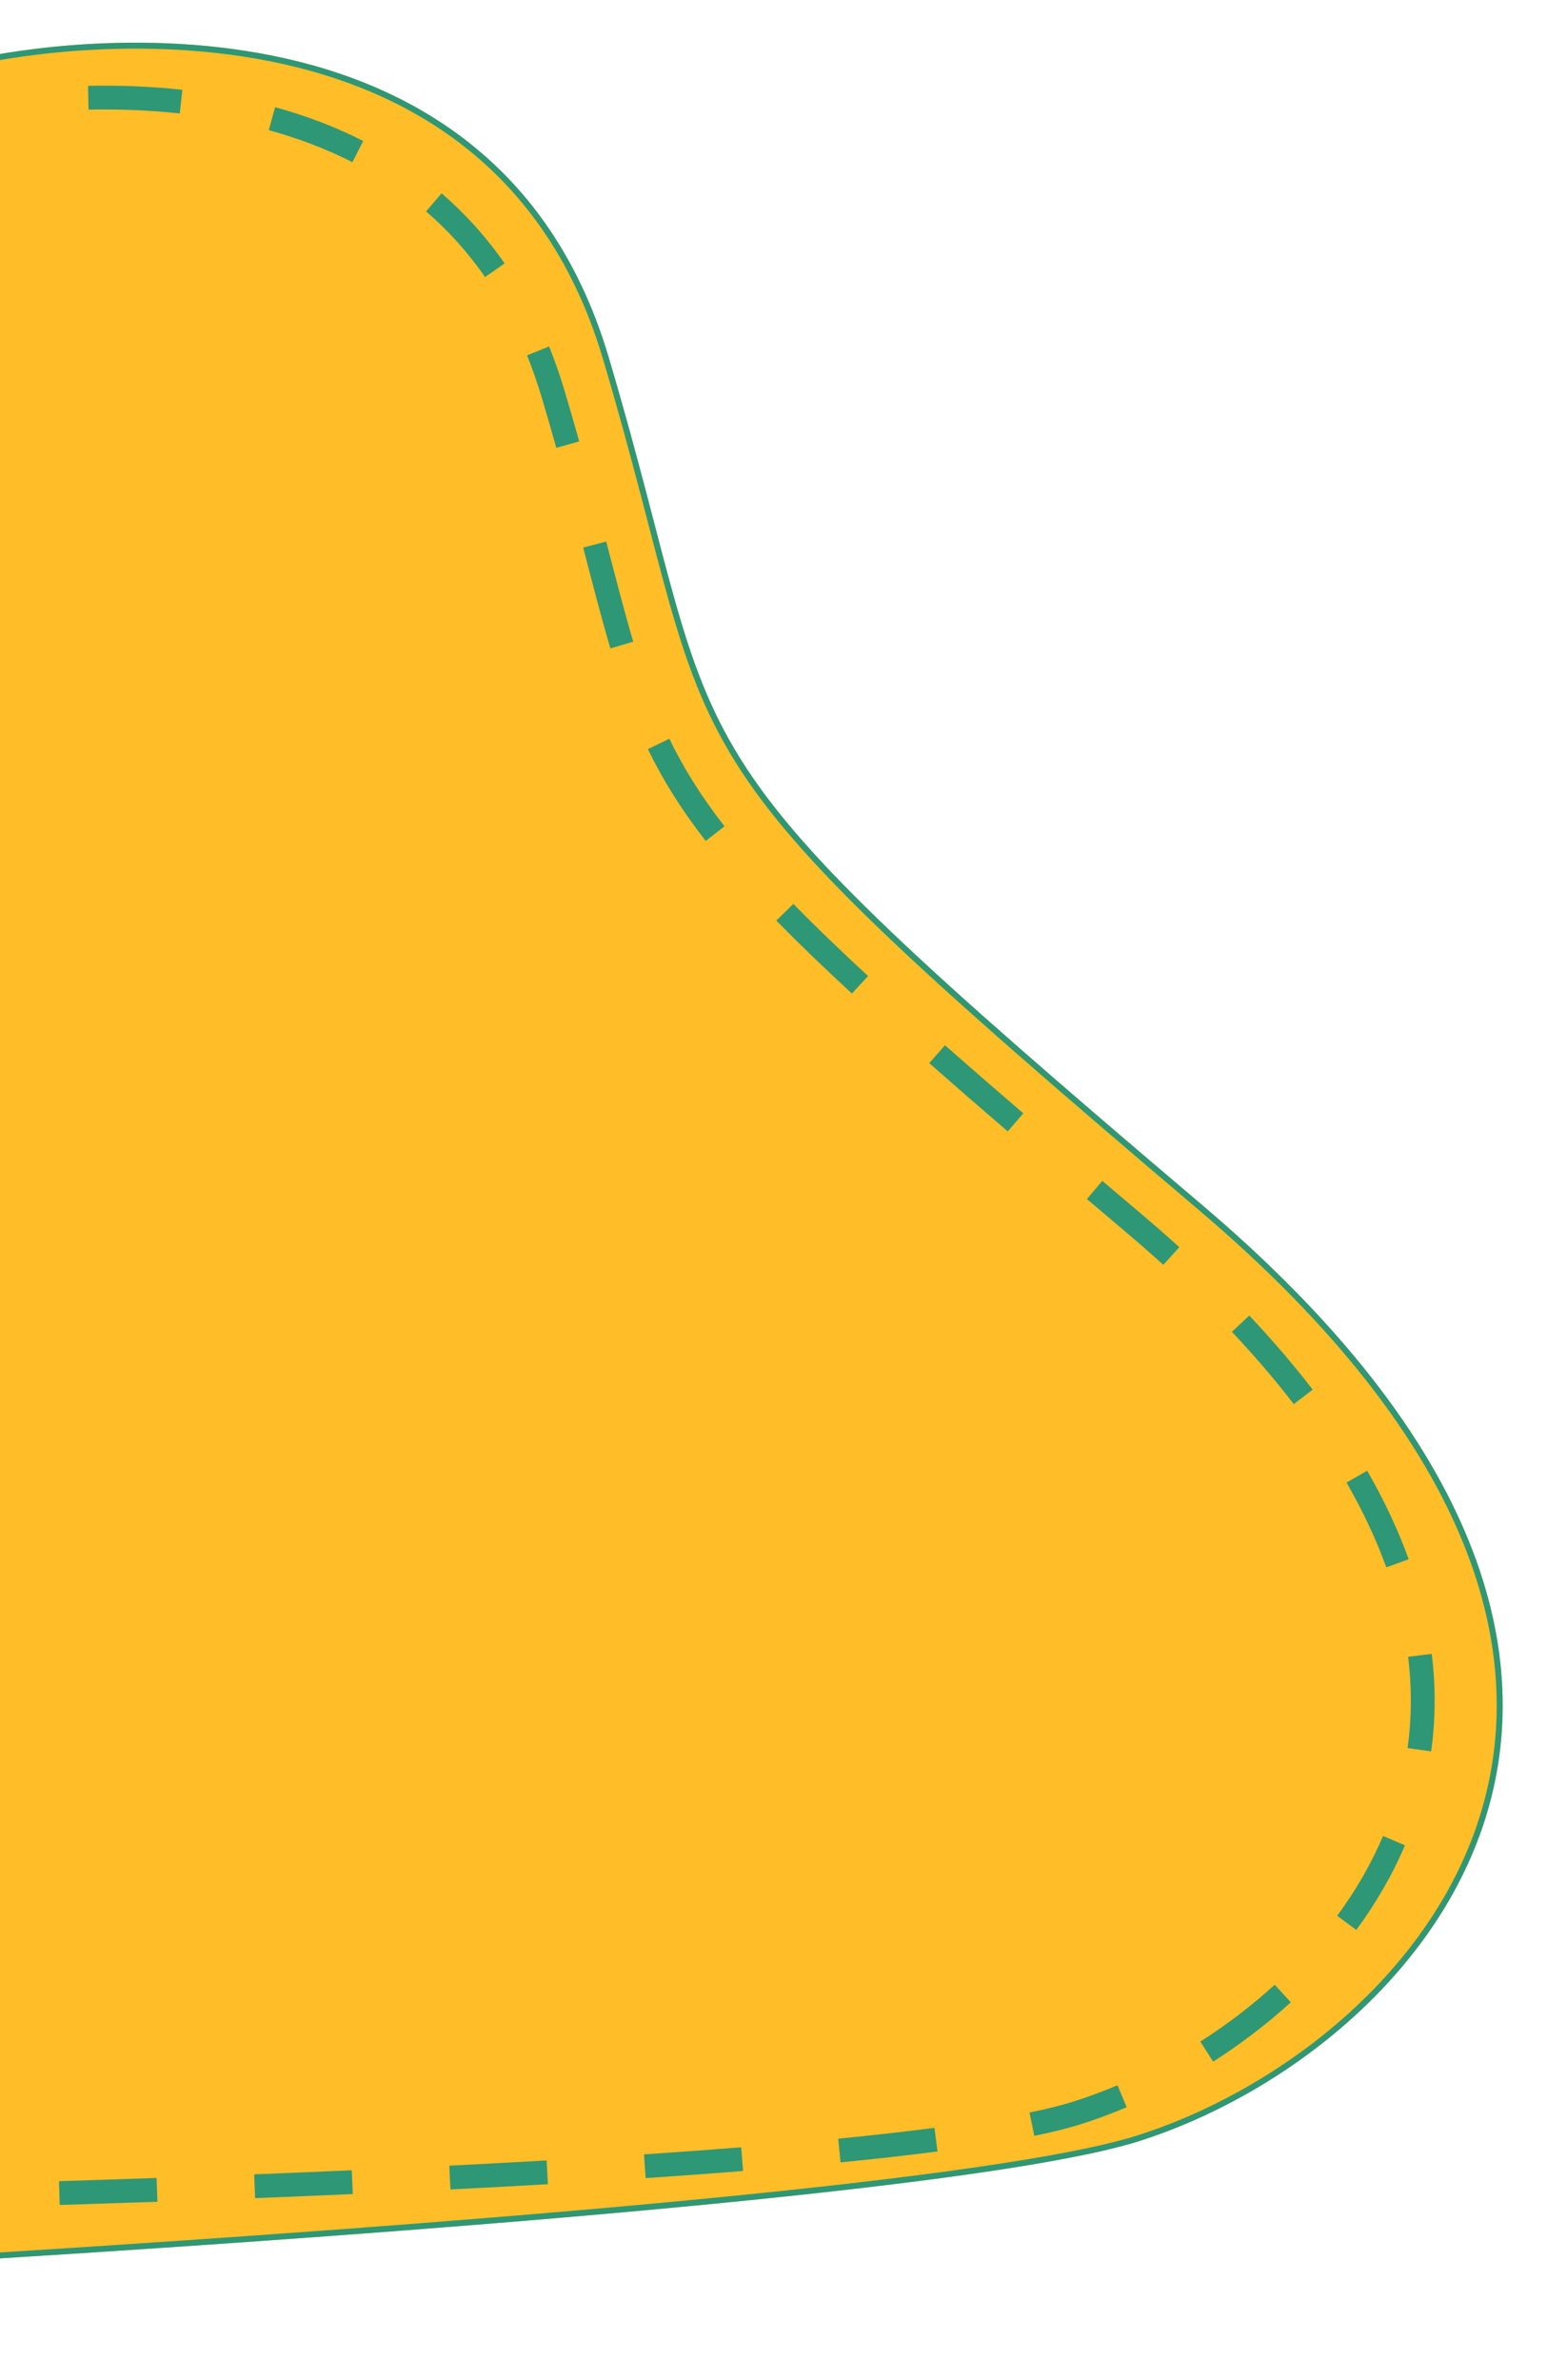 <svg width="260" height="400" viewBox="0 0 260 400" fill="none" xmlns="http://www.w3.org/2000/svg">
<g clip-path="url(#clip0_1981_8862)">
<path d="M102.302 60.047C81.386 -10.481 -4.297 9.911 -4.297 9.911L-127.078 386.404C-127.078 386.404 145.45 374.438 191.495 359.824C237.539 345.211 296.803 282.888 202.04 202.512C107.277 122.136 123.218 130.575 102.302 60.047Z" fill="#FFBD28"/>
<path d="M-4.297 9.911C-4.297 9.911 81.386 -10.481 102.302 60.047C123.218 130.575 107.277 122.136 202.04 202.512C296.803 282.888 237.539 345.211 191.495 359.824L190.374 360.166C141.208 374.624 -127.078 386.404 -127.078 386.404L-4.297 9.911ZM41.006 9.52C29.096 7.677 17.82 8.018 9.515 8.822C5.364 9.224 1.962 9.741 -0.4 10.157C-1.581 10.365 -2.502 10.549 -3.125 10.679C-3.275 10.71 -3.408 10.739 -3.523 10.764L-125.68 385.34C-125.236 385.32 -124.692 385.297 -124.052 385.268C-122.045 385.177 -119.095 385.04 -115.325 384.862C-107.785 384.507 -96.96 383.983 -83.827 383.308C-57.561 381.958 -22.061 380.006 14.876 377.597C51.815 375.188 90.185 372.323 122.193 369.148C154.249 365.968 179.801 362.486 191.192 358.871C214.013 351.629 240.019 332.577 248.617 305.527C257.174 278.605 248.606 243.319 201.393 203.275C154.061 163.129 134.206 145.033 123.63 128.116C118.321 119.625 115.36 111.453 112.421 101.029C109.469 90.559 106.579 77.986 101.343 60.331C91.031 25.562 64.805 13.201 41.006 9.52Z" fill="#2E9775"/>
<path d="M-110.876 365.598L-107.037 366.721L-107.694 368.964C-106.888 368.956 -105.997 368.949 -105.024 368.938L-104.99 372.195L-104.983 372.934C-110.17 372.989 -113.044 373.013 -113.047 373.013L-110.877 365.597L-110.876 365.598ZM-72.052 372.486C-78.076 372.585 -83.59 372.668 -88.486 372.735L-88.54 368.736C-83.647 368.669 -78.137 368.587 -72.117 368.488L-72.052 372.486ZM-39.233 371.857C-44.918 371.981 -50.404 372.094 -55.642 372.194L-55.717 368.196C-50.483 368.096 -45.001 367.985 -39.32 367.861L-39.233 371.857ZM-6.474 367.051L-6.364 371.048C-11.944 371.202 -17.434 371.344 -22.803 371.476L-22.9 367.48C-17.536 367.348 -12.049 367.205 -6.474 367.051ZM26.459 370.024C20.955 370.216 15.472 370.397 10.038 370.566L10.027 370.196L9.915 366.569C15.344 366.4 20.823 366.22 26.321 366.028L26.459 370.024ZM59.293 368.732C53.849 368.973 48.367 369.203 42.876 369.419L42.719 365.422C48.204 365.207 53.68 364.98 59.117 364.739L59.293 368.732ZM92.089 367.078C86.724 367.387 81.253 367.681 75.708 367.96L75.508 363.966C81.043 363.687 86.506 363.395 91.86 363.087L92.089 367.078ZM124.887 364.858C119.628 365.278 114.153 365.678 108.507 366.056L108.24 362.068C113.872 361.69 119.329 361.293 124.569 360.875L124.887 364.858ZM157.564 361.57C152.592 362.219 147.133 362.832 141.27 363.41L140.878 359.43C146.709 358.855 152.126 358.248 157.047 357.606L157.564 361.57ZM189.365 354.136C186.779 355.231 184.205 356.184 181.671 356.987C179.516 357.67 176.887 358.323 173.835 358.95L173.03 355.034C176 354.424 178.484 353.801 180.462 353.175C182.873 352.41 185.332 351.502 187.808 350.455L189.365 354.136ZM-102.192 335.935L-98.353 337.059L-102.695 351.89L-106.534 350.766L-102.192 335.935ZM216.936 336.509C212.843 340.243 208.438 343.577 203.892 346.48L201.74 343.109C206.105 340.322 210.326 337.126 214.24 333.554L216.936 336.509ZM236.124 310.124C233.966 315.199 231.189 319.947 227.95 324.342L224.732 321.97C227.803 317.804 230.42 313.324 232.446 308.56L236.124 310.124ZM-93.509 306.273L-89.67 307.397L-94.012 322.228L-97.85 321.104L-93.509 306.273ZM240.626 277.953C241.33 283.651 241.255 289.118 240.527 294.336L236.568 293.784C237.248 288.913 237.318 283.794 236.657 278.443L240.626 277.953ZM-84.825 276.611L-80.986 277.735L-85.328 292.566L-89.167 291.442L-84.825 276.611ZM229.775 247.173C232.701 252.255 235.006 257.216 236.752 262.046L232.991 263.406C231.33 258.811 229.127 254.062 226.31 249.168L229.775 247.173ZM-76.141 246.949L-72.303 248.072L-76.644 262.904L-80.483 261.78L-76.141 246.949ZM209.958 221.086C213.932 225.3 217.474 229.454 220.613 233.541L219.028 234.76L219.027 234.759L217.442 235.977C214.391 232.005 210.937 227.954 207.049 223.83L209.958 221.086ZM-67.458 217.286L-63.619 218.41L-67.961 233.241L-71.8 232.117L-67.458 217.286ZM191.966 204.144C194.125 205.972 196.203 207.791 198.2 209.599L195.516 212.564C193.552 210.786 191.509 208.997 189.382 207.197C187.08 205.249 184.844 203.354 182.674 201.51L185.265 198.461C187.433 200.303 189.665 202.197 191.966 204.144ZM-54.935 188.748L-59.277 203.579L-63.116 202.455L-58.774 187.624L-54.935 188.748ZM158.82 175.669C162.854 179.223 167.229 183.023 171.98 187.11L169.371 190.143C164.611 186.049 160.224 182.238 156.176 178.671L158.82 175.669ZM-46.252 159.086L-50.594 173.917L-54.432 172.793L-50.091 157.962L-46.252 159.086ZM133.334 151.912C136.952 155.608 141.1 159.608 145.891 164.034L145.89 164.036L143.175 166.973C138.35 162.516 134.151 158.469 130.474 154.713L133.332 151.915L133.334 151.912ZM-37.568 129.423L-41.91 144.254L-45.749 143.131L-41.407 128.299L-37.568 129.423ZM112.491 124.155C114.858 129.041 117.788 133.764 121.76 138.868L118.604 141.326C114.474 136.02 111.39 131.059 108.892 125.9L112.491 124.155ZM-28.884 99.76L-33.227 114.592L-37.065 113.468L-32.724 98.636L-28.884 99.76ZM101.883 91.016C103.544 97.381 104.959 102.876 106.422 107.842L106.421 107.843L102.584 108.973C101.098 103.932 99.666 98.36 98.014 92.026L101.883 91.016ZM-24.039 68.974L-20.2 70.098L-24.542 84.929L-28.381 83.805L-28.382 83.804L-24.04 68.973L-24.039 68.974ZM92.287 58.226C93.249 60.608 94.126 63.114 94.909 65.751C95.784 68.698 96.592 71.505 97.346 74.181L93.497 75.265C92.748 72.605 91.945 69.817 91.075 66.889C90.327 64.371 89.492 61.985 88.579 59.724L92.287 58.226ZM-15.355 39.312L-11.517 40.435L-15.858 55.267L-19.697 54.143L-19.698 54.142L-15.356 39.311L-15.355 39.312ZM74.221 32.496C78.069 35.816 81.637 39.713 84.808 44.275L81.526 46.557C78.552 42.277 75.209 38.63 71.609 35.523L74.221 32.496ZM46.237 18.015C51.242 19.393 56.234 21.244 61.044 23.693L60.25 25.257L59.23 27.257C54.691 24.945 49.955 23.187 45.176 21.871L46.237 18.015ZM-0.475 19.65C-2.648 19.953 -4.414 20.259 -5.681 20.498L-7.175 25.604L-11.014 24.481L-11.015 24.48L-8.843 17.065C-8.807 17.057 -5.887 16.365 -1.026 15.688L-0.475 19.65ZM14.796 14.428C19.677 14.325 25.049 14.481 30.646 15.091L30.443 16.971L30.215 19.066C24.815 18.479 19.618 18.328 14.88 18.427L14.796 14.428Z" fill="#2E9775"/>
</g>
<defs>
<clipPath id="clip0_1981_8862">
<rect width="260" height="400" fill="white"/>
</clipPath>
</defs>
</svg>
